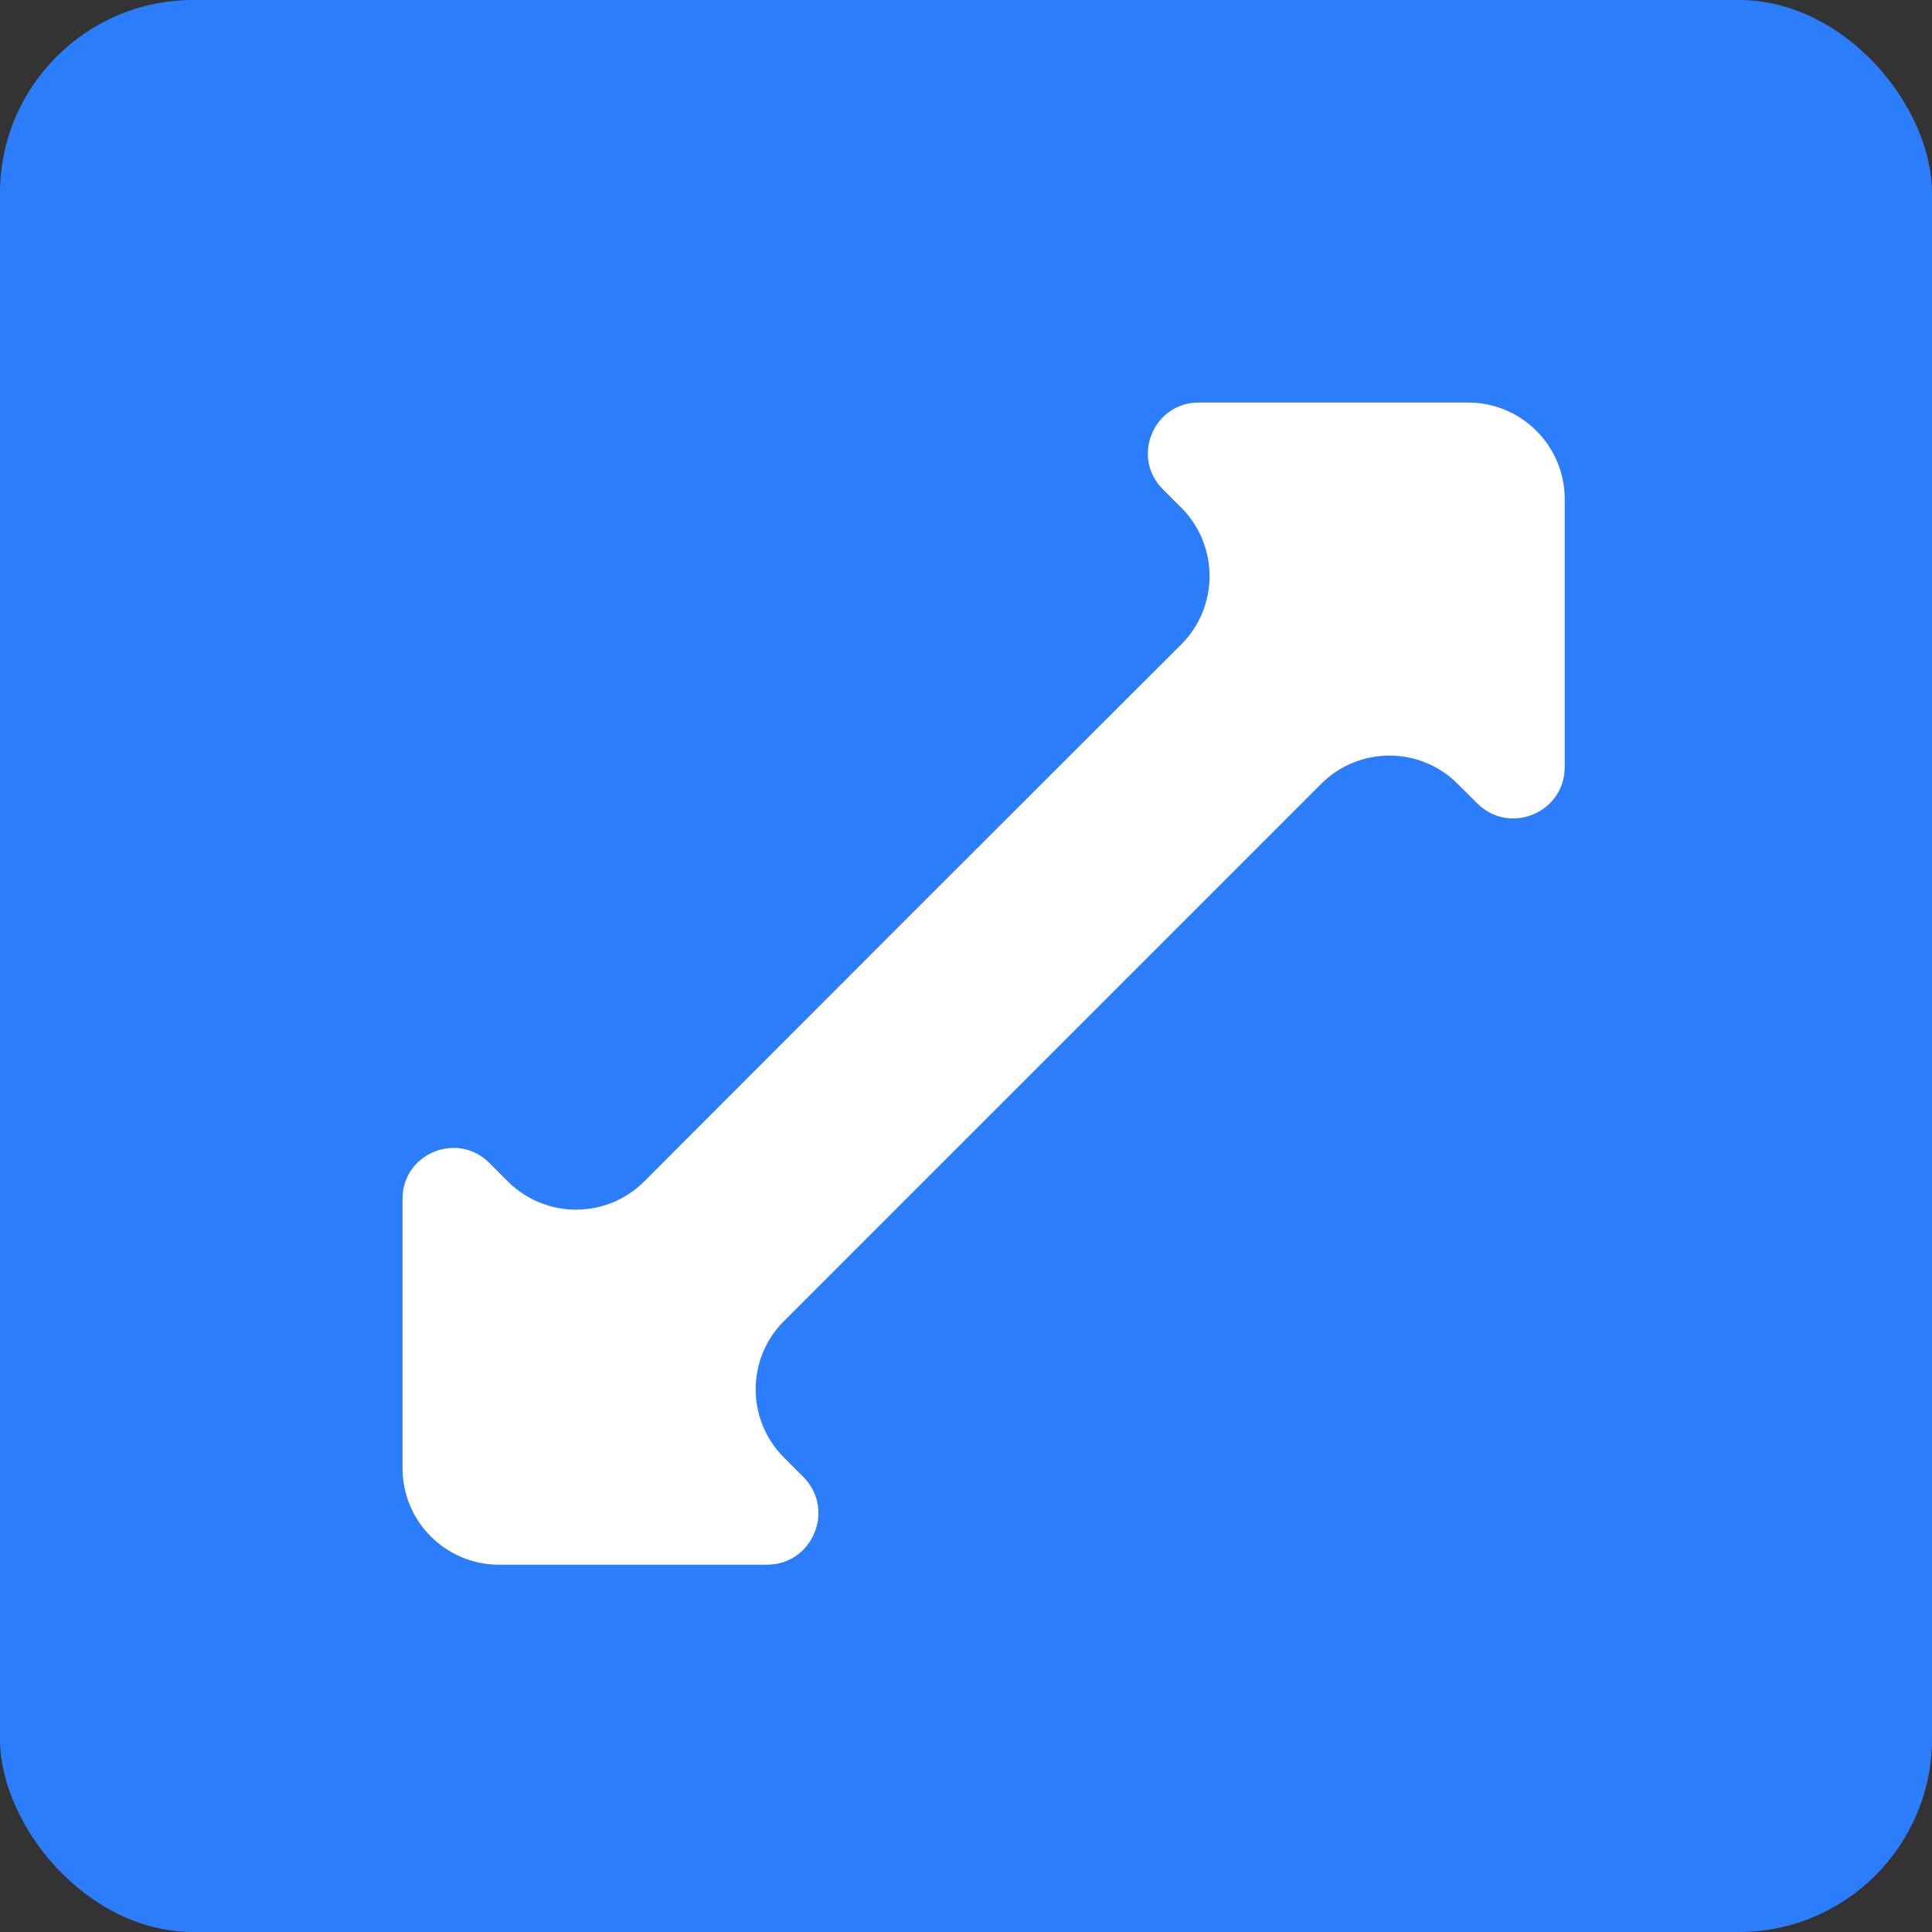 <svg width="20" height="20" viewBox="0 0 20 20" fill="none" xmlns="http://www.w3.org/2000/svg">
<rect x="0" y="0" width="20" height="20" fill="#333333" stroke="none"/>
<rect width="20" height="20" rx="2" fill="#2C7DFB"/>
<path d="M12.038 5.065L12.229 5.256C12.619 5.647 12.619 6.281 12.228 6.671L9.448 9.448L6.67 12.229C6.28 12.62 5.647 12.62 5.256 12.229L5.065 12.038C4.733 11.707 4.167 11.941 4.167 12.41V13.671V15.198C4.167 15.751 4.614 16.198 5.167 16.198H6.694H7.938C8.413 16.198 8.651 15.624 8.315 15.288L8.116 15.089C7.725 14.698 7.725 14.065 8.116 13.675L10.897 10.894L13.676 8.115C14.066 7.725 14.698 7.724 15.088 8.113L15.291 8.315C15.625 8.651 16.198 8.414 16.198 7.941V6.694V5.167C16.198 4.615 15.75 4.167 15.198 4.167H13.67H12.41C11.941 4.167 11.706 4.734 12.038 5.065Z" fill="white"/>
</svg>
